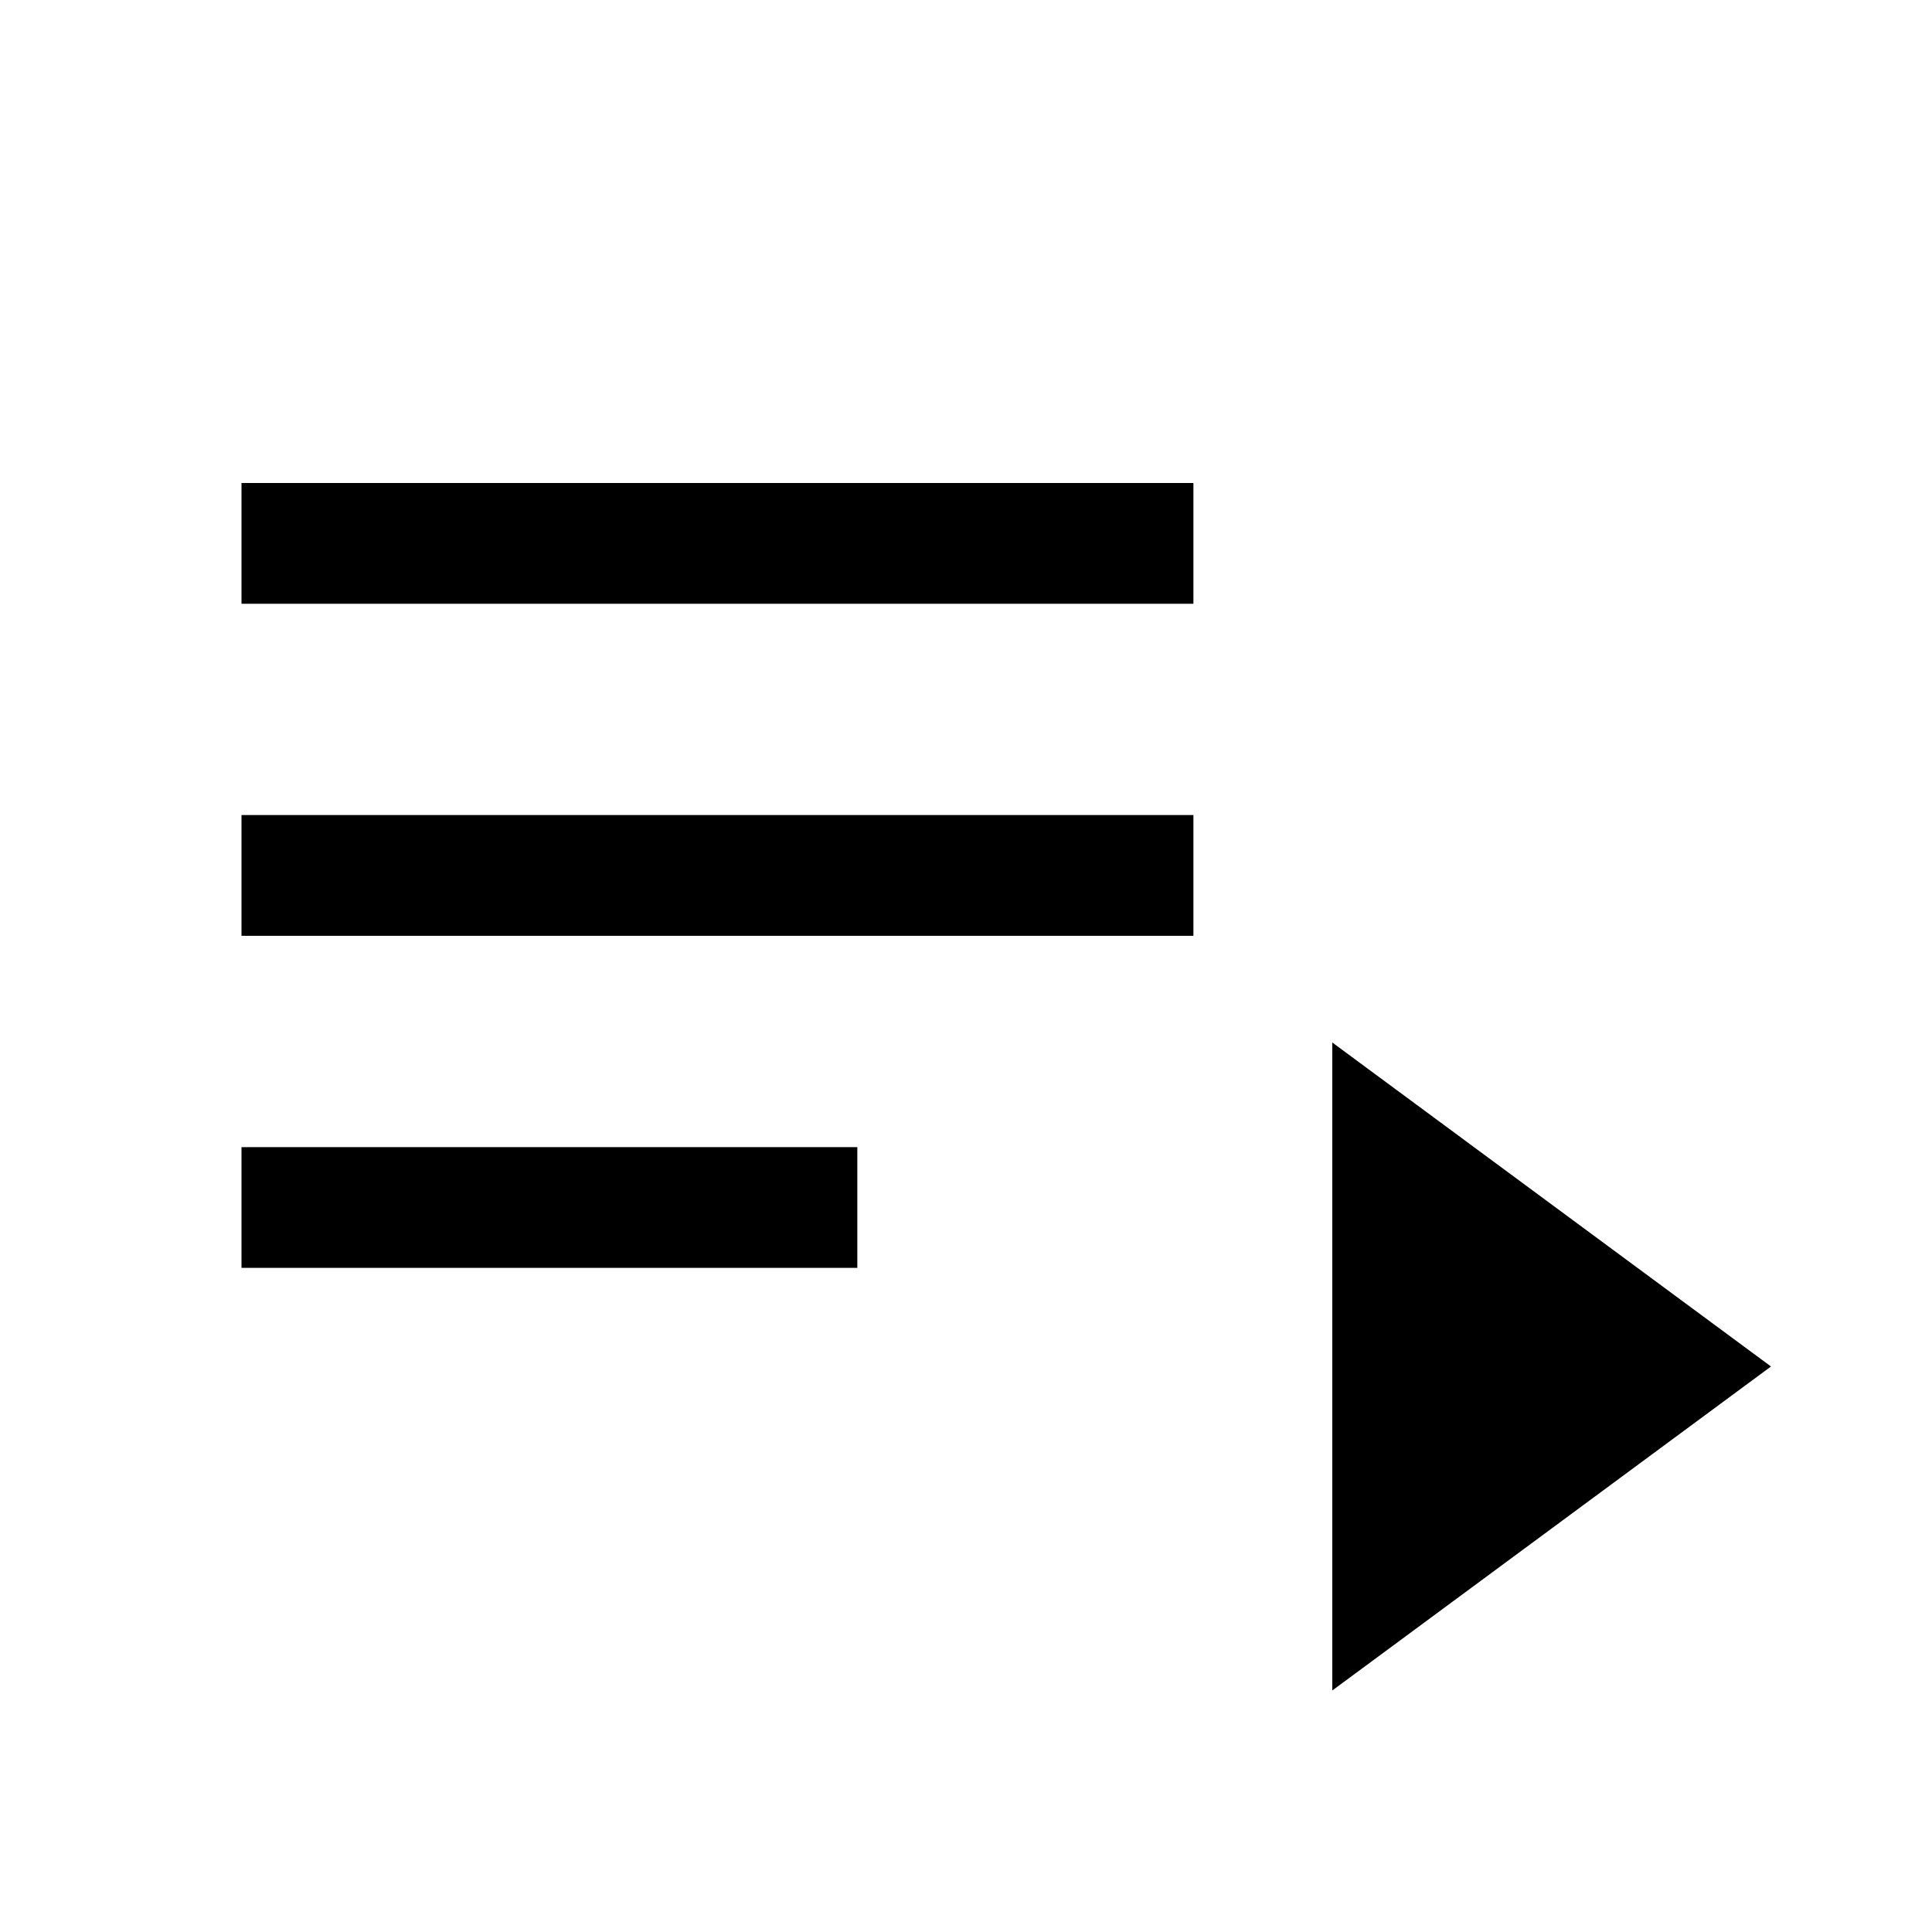 <svg xmlns="http://www.w3.org/2000/svg" width="48" height="48" viewBox="0 -960 960 960"><path d="M120-330v-60h306v60H120Zm0-165v-60h473v60H120Zm0-165v-60h473v60H120Zm542 540v-322l218 161-218 161Z"/></svg>